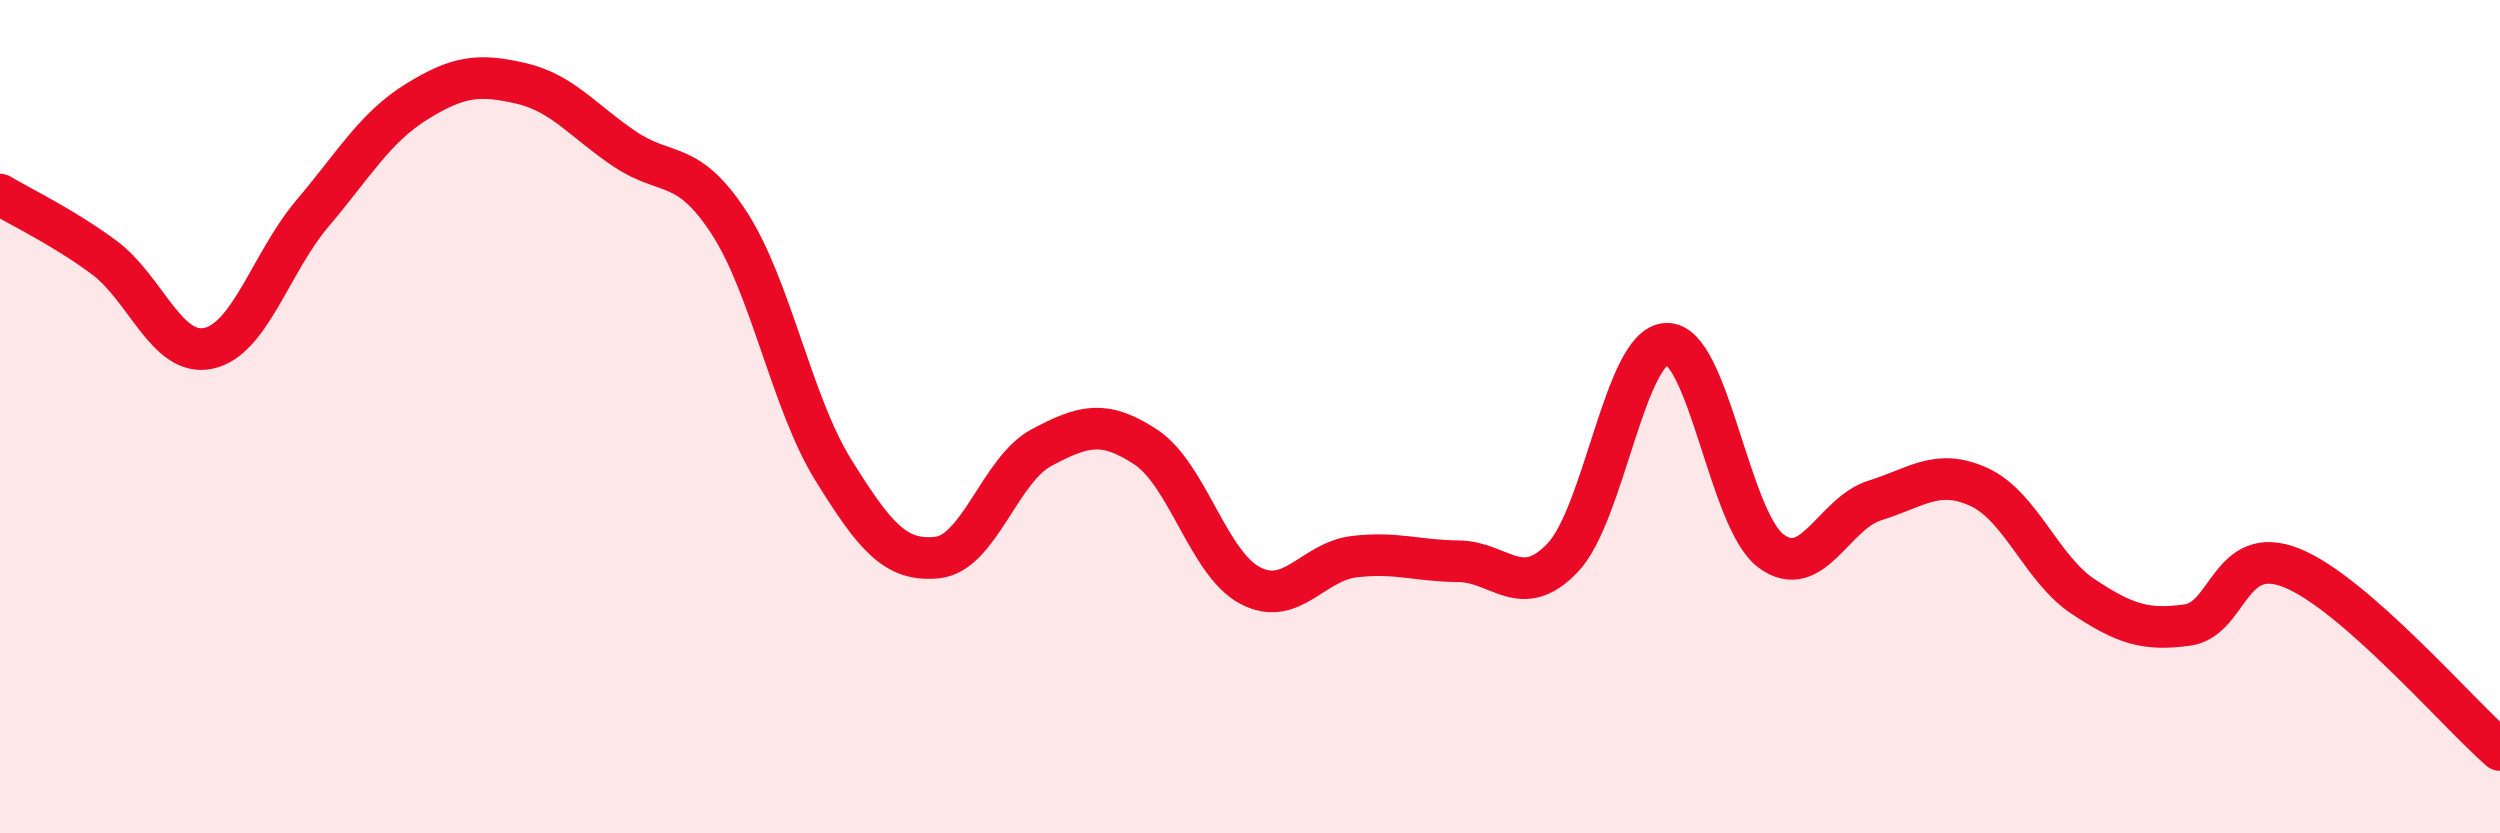 
    <svg width="60" height="20" viewBox="0 0 60 20" xmlns="http://www.w3.org/2000/svg">
      <path
        d="M 0,4.67 C 0.5,4.97 1.5,5.44 2.5,6.18 C 3.5,6.92 4,8.57 5,8.36 C 6,8.15 6.5,6.3 7.5,5.12 C 8.5,3.94 9,3.06 10,2.44 C 11,1.82 11.5,1.77 12.5,2 C 13.5,2.23 14,2.91 15,3.58 C 16,4.25 16.5,3.81 17.5,5.35 C 18.5,6.89 19,9.67 20,11.28 C 21,12.89 21.5,13.49 22.5,13.38 C 23.5,13.27 24,11.27 25,10.74 C 26,10.21 26.5,10.07 27.5,10.73 C 28.5,11.39 29,13.52 30,14.05 C 31,14.58 31.5,13.48 32.5,13.36 C 33.5,13.24 34,13.46 35,13.47 C 36,13.48 36.5,14.43 37.5,13.39 C 38.5,12.35 39,8.28 40,8.25 C 41,8.22 41.5,12.47 42.5,13.22 C 43.5,13.97 44,12.32 45,12.01 C 46,11.7 46.5,11.23 47.5,11.69 C 48.5,12.15 49,13.66 50,14.32 C 51,14.98 51.5,15.14 52.5,15 C 53.5,14.86 53.5,13.03 55,13.63 C 56.5,14.23 59,17.13 60,18L60 20L0 20Z"
        fill="#EB0A25"
        opacity="0.1"
        stroke-linecap="round"
        stroke-linejoin="round"
      />
      <path
        d="M 0,4.67 C 0.5,4.97 1.5,5.44 2.5,6.18 C 3.5,6.92 4,8.57 5,8.36 C 6,8.15 6.5,6.3 7.5,5.12 C 8.5,3.94 9,3.06 10,2.44 C 11,1.82 11.5,1.77 12.5,2 C 13.5,2.23 14,2.91 15,3.58 C 16,4.25 16.5,3.81 17.5,5.35 C 18.5,6.89 19,9.67 20,11.28 C 21,12.89 21.5,13.49 22.5,13.38 C 23.5,13.27 24,11.27 25,10.74 C 26,10.21 26.5,10.07 27.5,10.73 C 28.5,11.39 29,13.52 30,14.05 C 31,14.58 31.5,13.48 32.5,13.36 C 33.5,13.24 34,13.46 35,13.47 C 36,13.48 36.5,14.43 37.5,13.39 C 38.5,12.35 39,8.28 40,8.25 C 41,8.22 41.5,12.47 42.5,13.22 C 43.5,13.97 44,12.32 45,12.01 C 46,11.7 46.5,11.23 47.5,11.69 C 48.5,12.15 49,13.66 50,14.32 C 51,14.98 51.5,15.14 52.5,15 C 53.5,14.86 53.5,13.03 55,13.63 C 56.5,14.23 59,17.13 60,18"
        stroke="#EB0A25"
        stroke-width="1"
        fill="none"
        stroke-linecap="round"
        stroke-linejoin="round"
      />
    </svg>
  